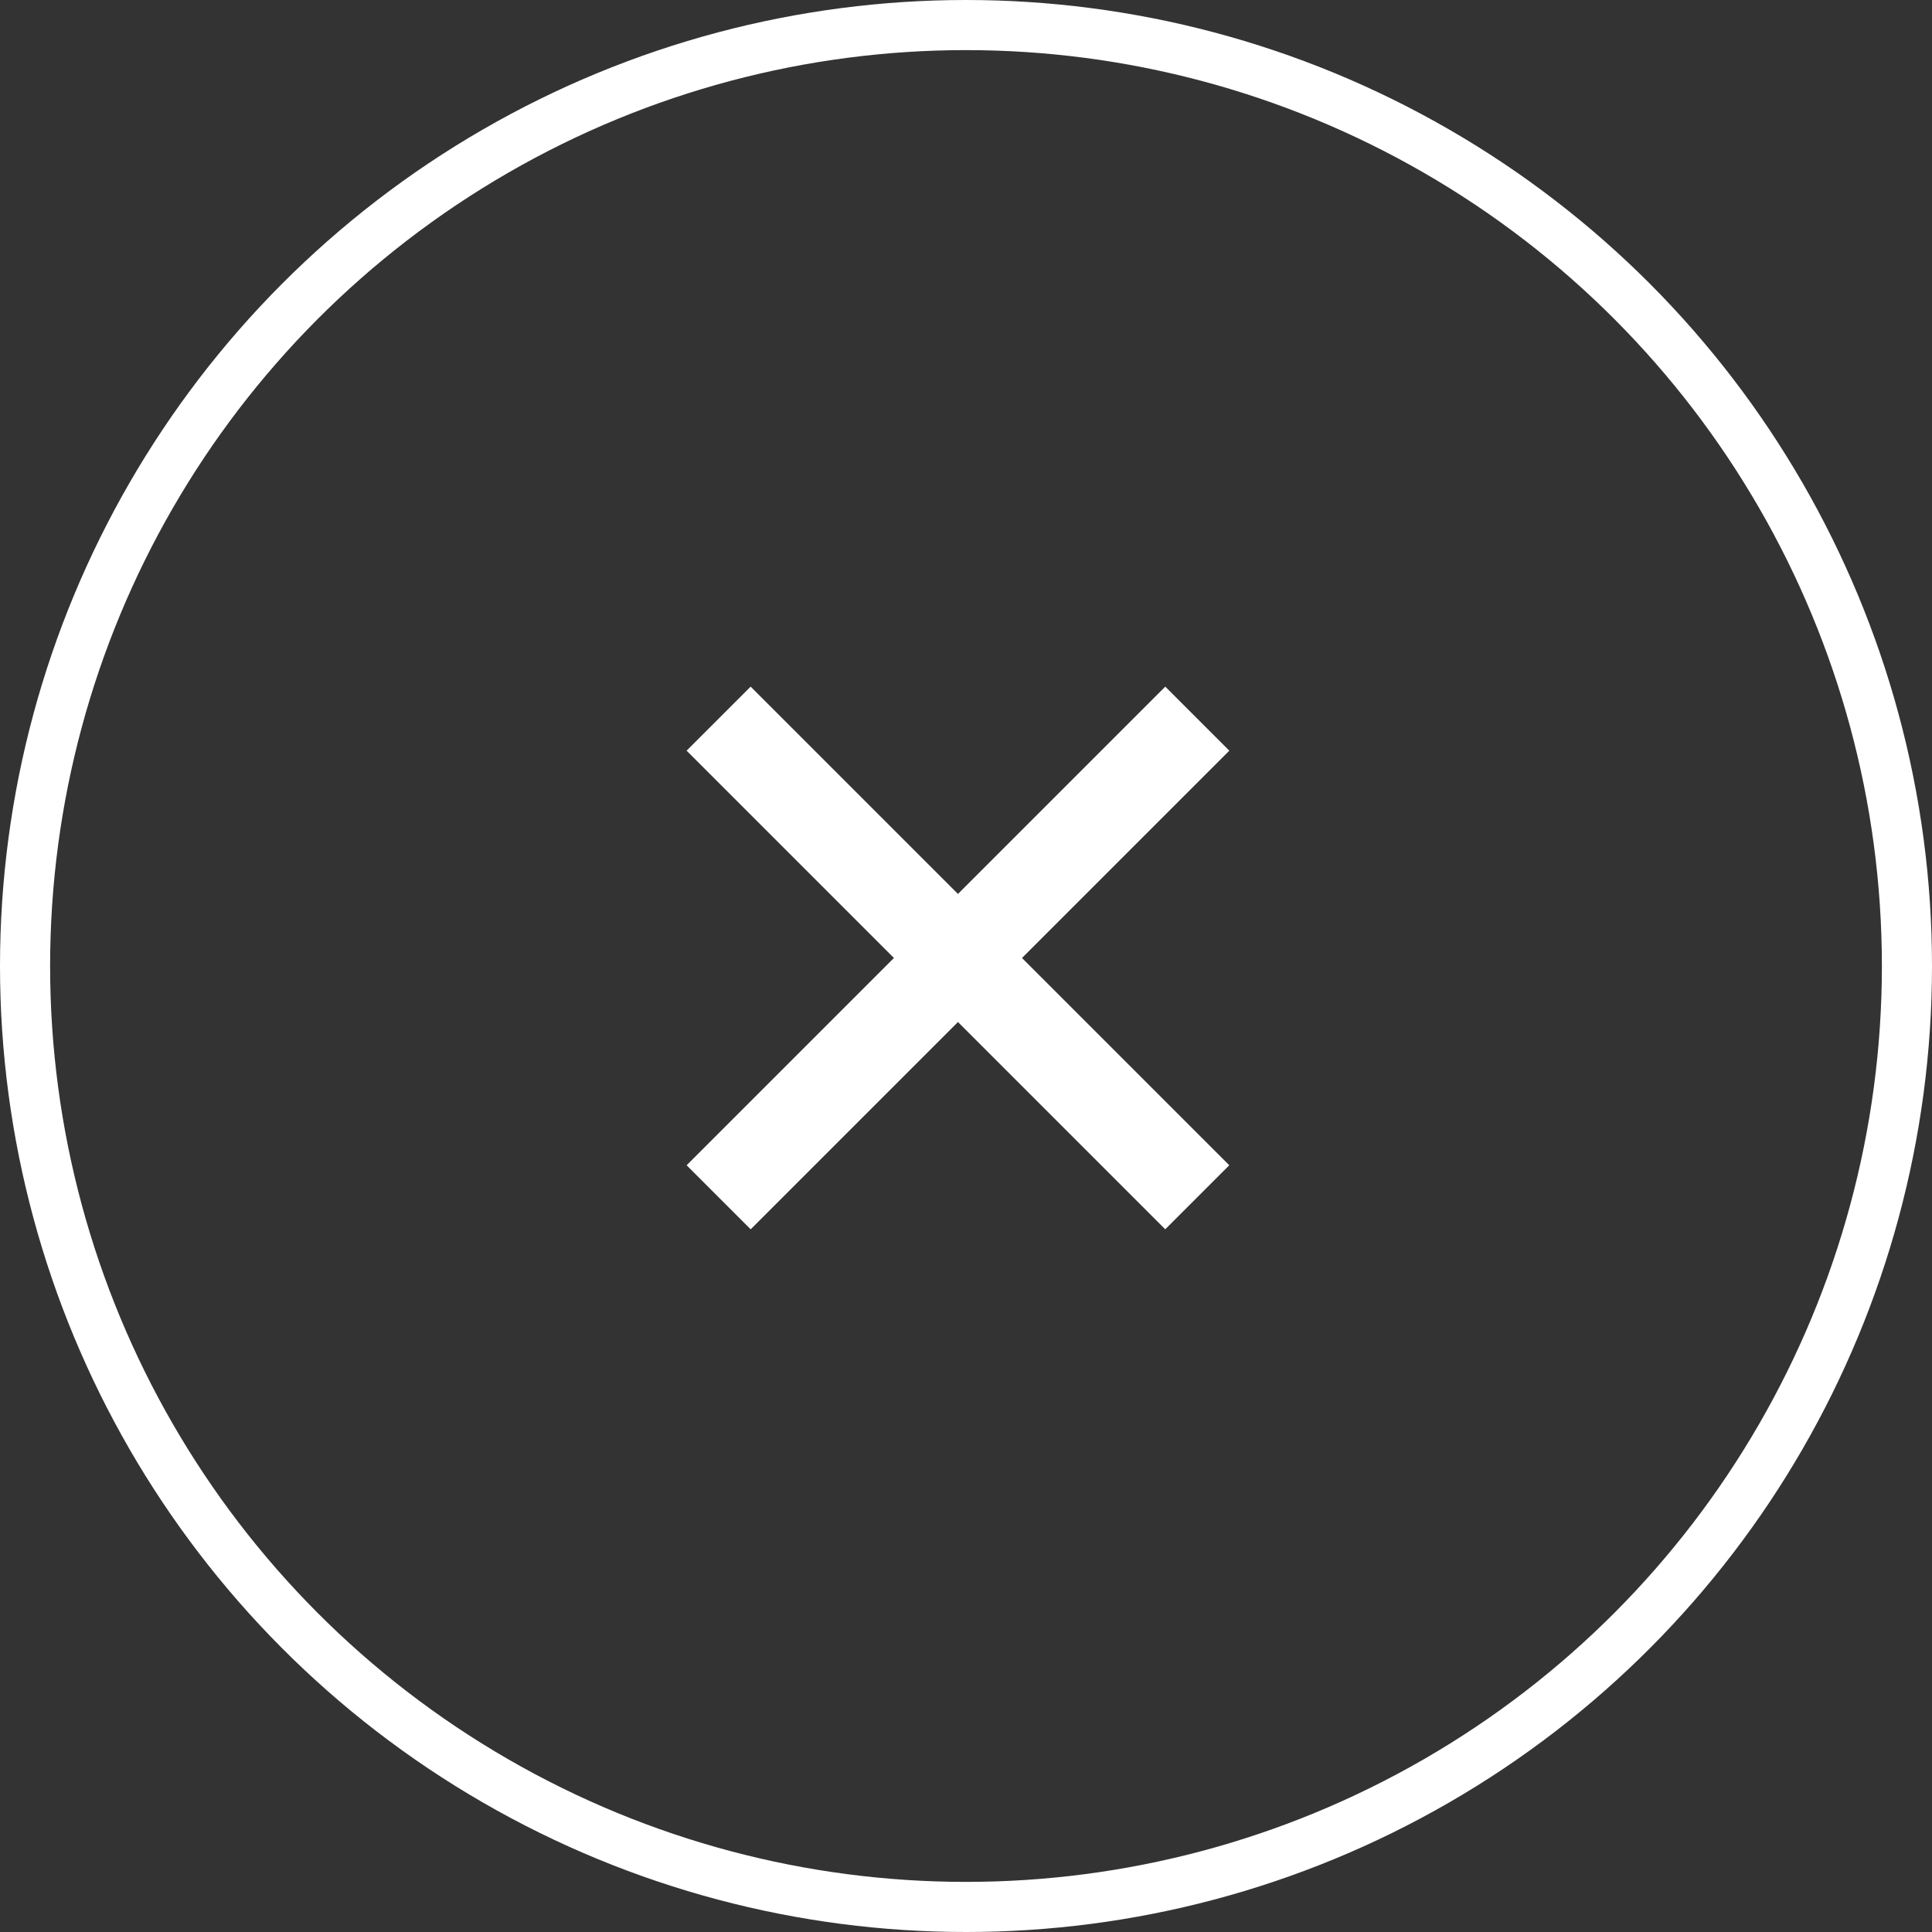 <svg width="64" height="64" viewBox="0 0 64 64" fill="none" xmlns="http://www.w3.org/2000/svg">
<rect x="0" y="0" width="64" height="64" fill="#333333" stroke="none"/>
<circle cx="32" cy="32" r="31.17" stroke="white" stroke-width="1.66"></circle>
<path d="M24.867 38.601L38.601 24.867" stroke="white" stroke-width="3" stroke-linecap="square"></path>
<path d="M38.6 38.601L24.866 24.867" stroke="white" stroke-width="3" stroke-linecap="square"></path>
</svg>
